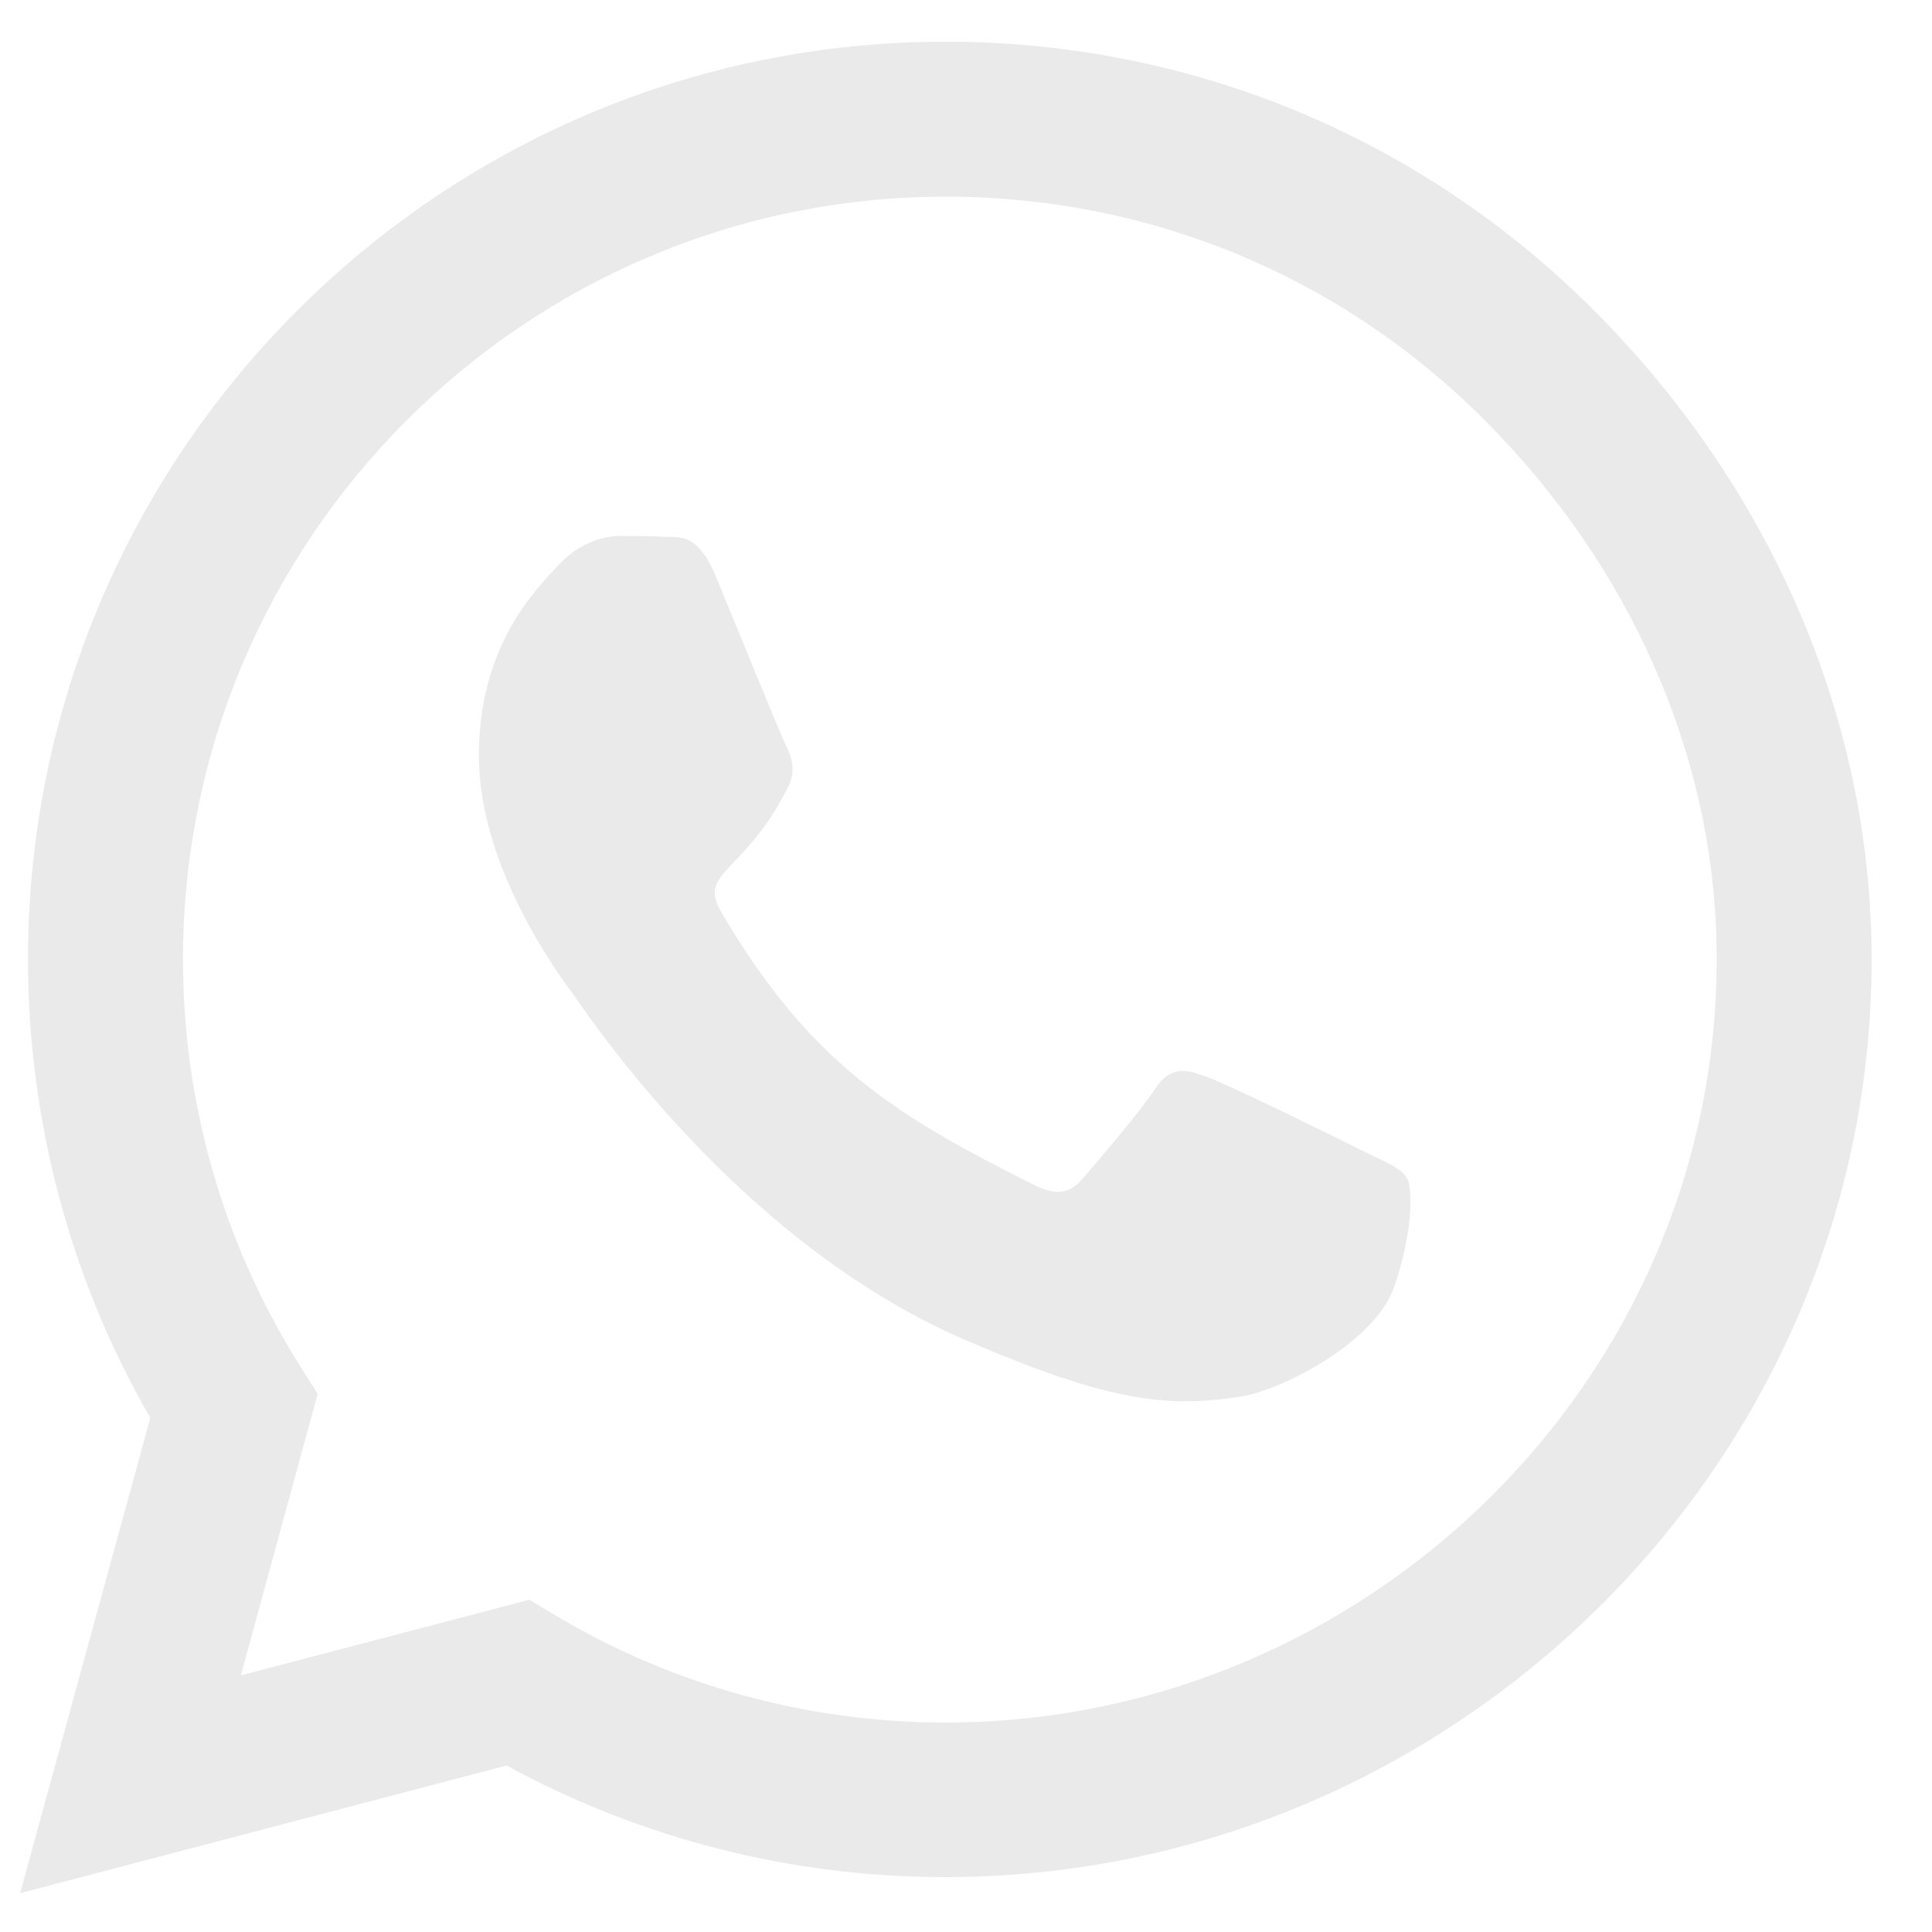 <svg width="24" height="24" viewBox="0 0 24 24" fill="none" xmlns="http://www.w3.org/2000/svg">
<g clip-path="url(#clip0_675_228)">
<path d="M19.805 3.86C17.654 1.704 14.789 0.518 11.745 0.518C5.461 0.518 0.348 5.631 0.348 11.915C0.348 13.923 0.871 15.884 1.867 17.614L0.25 23.518L6.293 21.932C7.956 22.84 9.83 23.318 11.74 23.318H11.745C18.024 23.318 23.25 18.204 23.25 11.921C23.25 8.876 21.956 6.016 19.805 3.86ZM11.745 21.398C10.04 21.398 8.372 20.941 6.919 20.078L6.575 19.873L2.992 20.812L3.946 17.316L3.721 16.957C2.771 15.447 2.273 13.707 2.273 11.915C2.273 6.694 6.524 2.443 11.75 2.443C14.281 2.443 16.658 3.429 18.445 5.221C20.231 7.012 21.33 9.389 21.325 11.921C21.325 17.147 16.966 21.398 11.745 21.398ZM16.94 14.303C16.658 14.159 15.257 13.471 14.995 13.379C14.733 13.281 14.543 13.235 14.353 13.522C14.163 13.81 13.619 14.446 13.449 14.642C13.285 14.832 13.116 14.857 12.833 14.713C11.16 13.877 10.061 13.219 8.957 11.325C8.665 10.822 9.25 10.858 9.794 9.769C9.886 9.579 9.84 9.415 9.768 9.271C9.696 9.128 9.127 7.726 8.89 7.156C8.659 6.602 8.423 6.679 8.249 6.669C8.084 6.658 7.894 6.658 7.704 6.658C7.515 6.658 7.206 6.73 6.945 7.012C6.683 7.3 5.949 7.988 5.949 9.389C5.949 10.791 6.97 12.146 7.109 12.336C7.253 12.526 9.116 15.401 11.976 16.639C13.783 17.419 14.492 17.486 15.395 17.352C15.944 17.27 17.079 16.664 17.315 15.997C17.551 15.329 17.551 14.76 17.48 14.642C17.413 14.513 17.223 14.441 16.94 14.303Z" fill="#EAEAEA"/>
</g>
<defs>
<clipPath id="clip0_675_228">
<rect width="24" height="24" fill="white"/>
</clipPath>
</defs>
</svg>
